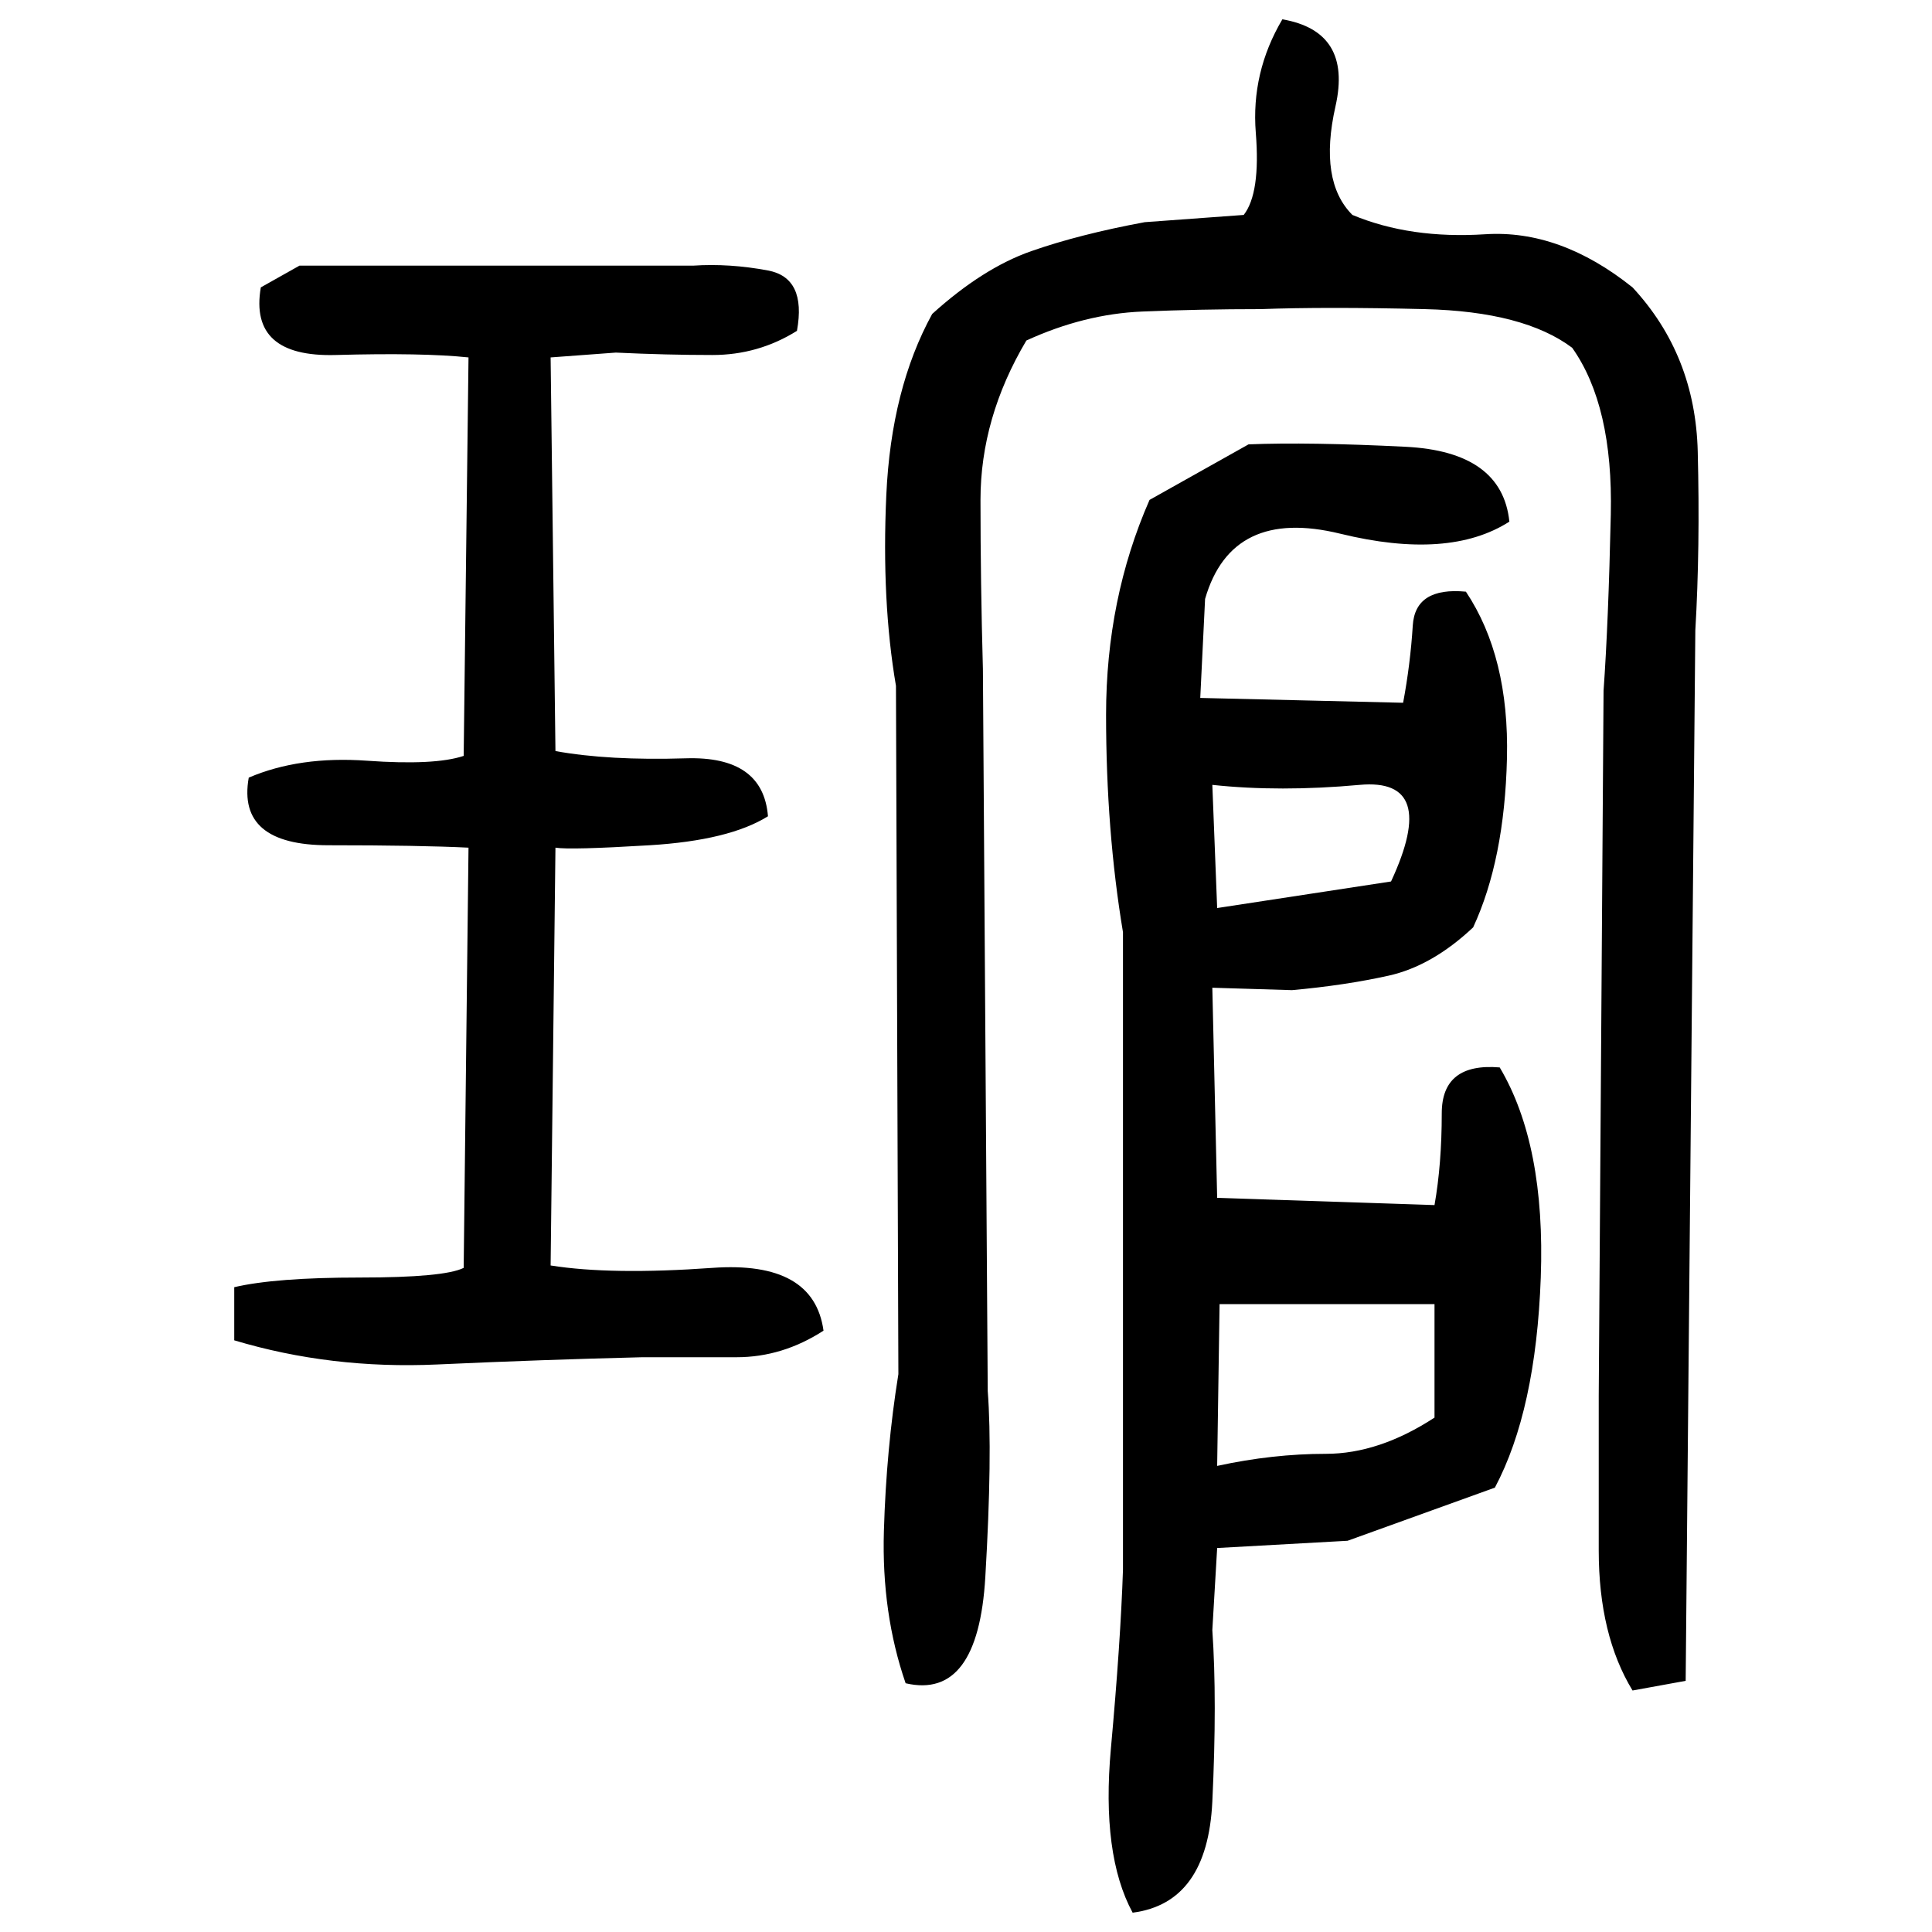 ﻿<?xml version="1.0" encoding="UTF-8" standalone="yes"?>
<svg xmlns="http://www.w3.org/2000/svg" height="100%" version="1.1" width="100%" viewBox="0 0 80 80">
  <g transform="scale(1)">
    <path fill="#000000" d="M53.1 0.8Q56 1.3 55.3 4.4T56 8.9Q58.4 9.9 61.5 9.7T67.6 11.9Q70.2 14.7 70.3 18.7T70.2 26.1L69.8 69.6L67.6 70.0Q66.2 67.7 66.2 64.2T66.2 57.8L66.4 28.6Q66.6 25.8 66.7 21.3T65.1 14.4Q63.1 12.9 59 12.8T52.2 12.8Q49.7 12.8 47.3 12.9T42.5 14.1Q40.6 17.3 40.6 20.7T40.7 27.7L40.9 57.6Q41.1 60.2 40.8 65.3T37.5 69.7Q36.5 66.8 36.6 63.4T37.2 56.9L37.1 28.4Q36.5 24.9 36.7 20.5T38.6 13Q40.7 11.1 42.7 10.4T47.4 9.2L51.5 8.9Q52.2 8 52.0 5.5T53.1 0.8ZM12.4 11.0H28.7Q30.2 10.9 31.8 11.2T33.0 13.7Q31.4 14.7 29.5 14.7T25.5 14.6L22.8 14.8L23 31.1Q25.2 31.5 28.4 31.4T31.8 33.8Q30.2 34.8 26.9 35.0T23 35.1L22.8 52.4Q25.3 52.8 29.5 52.5T34.1 55.1Q32.4 56.2 30.5 56.2T26.6 56.2Q22.5 56.3 18.1 56.5T9.7 55.5V53.3Q11.4 52.9 14.9 52.9T19.2 52.5L19.4 35.1Q17.4 35.0 13.6 35.0T10.3 32.2Q12.4 31.3 15.2 31.5T19.2 31.3L19.4 14.8Q17.5 14.6 13.9 14.7T10.8 11.9L12.4 11.0ZM51.7 18.4Q54.2 18.3 58.2 18.5T62.5 21.6Q60.0 23.2 55.5 22.1T49.9 24.8L49.7 28.9L58.1 29.1Q58.4 27.5 58.5 25.9T60.7 24.5Q62.5 27.2 62.4 31.4T61.0 38.4Q59.3 40 57.5 40.4T53.5 41L50.2 40.9L50.4 49.6L59.4 49.9Q59.7 48.2 59.7 46.1T62.1 44.2Q64.0 47.4 63.8 52.9T61.9 61.6L55.8 63.8L50.4 64.1L50.2 67.5Q50.4 70.4 50.2 74.6T46.9 79.2Q45.6 76.8 46 72.4T46.5 65V38.6Q45.8 34.4 45.8 29.6T47.6 20.7L51.7 18.4ZM50.4 37.6L57.6 36.5Q59.6 32.2 56.3 32.5T50.2 32.5L50.4 37.6ZM50.4 60.7Q52.7 60.2 54.9 60.2T59.4 58.7V54.0H50.5L50.4 60.7Z" />
  </g>
</svg>
